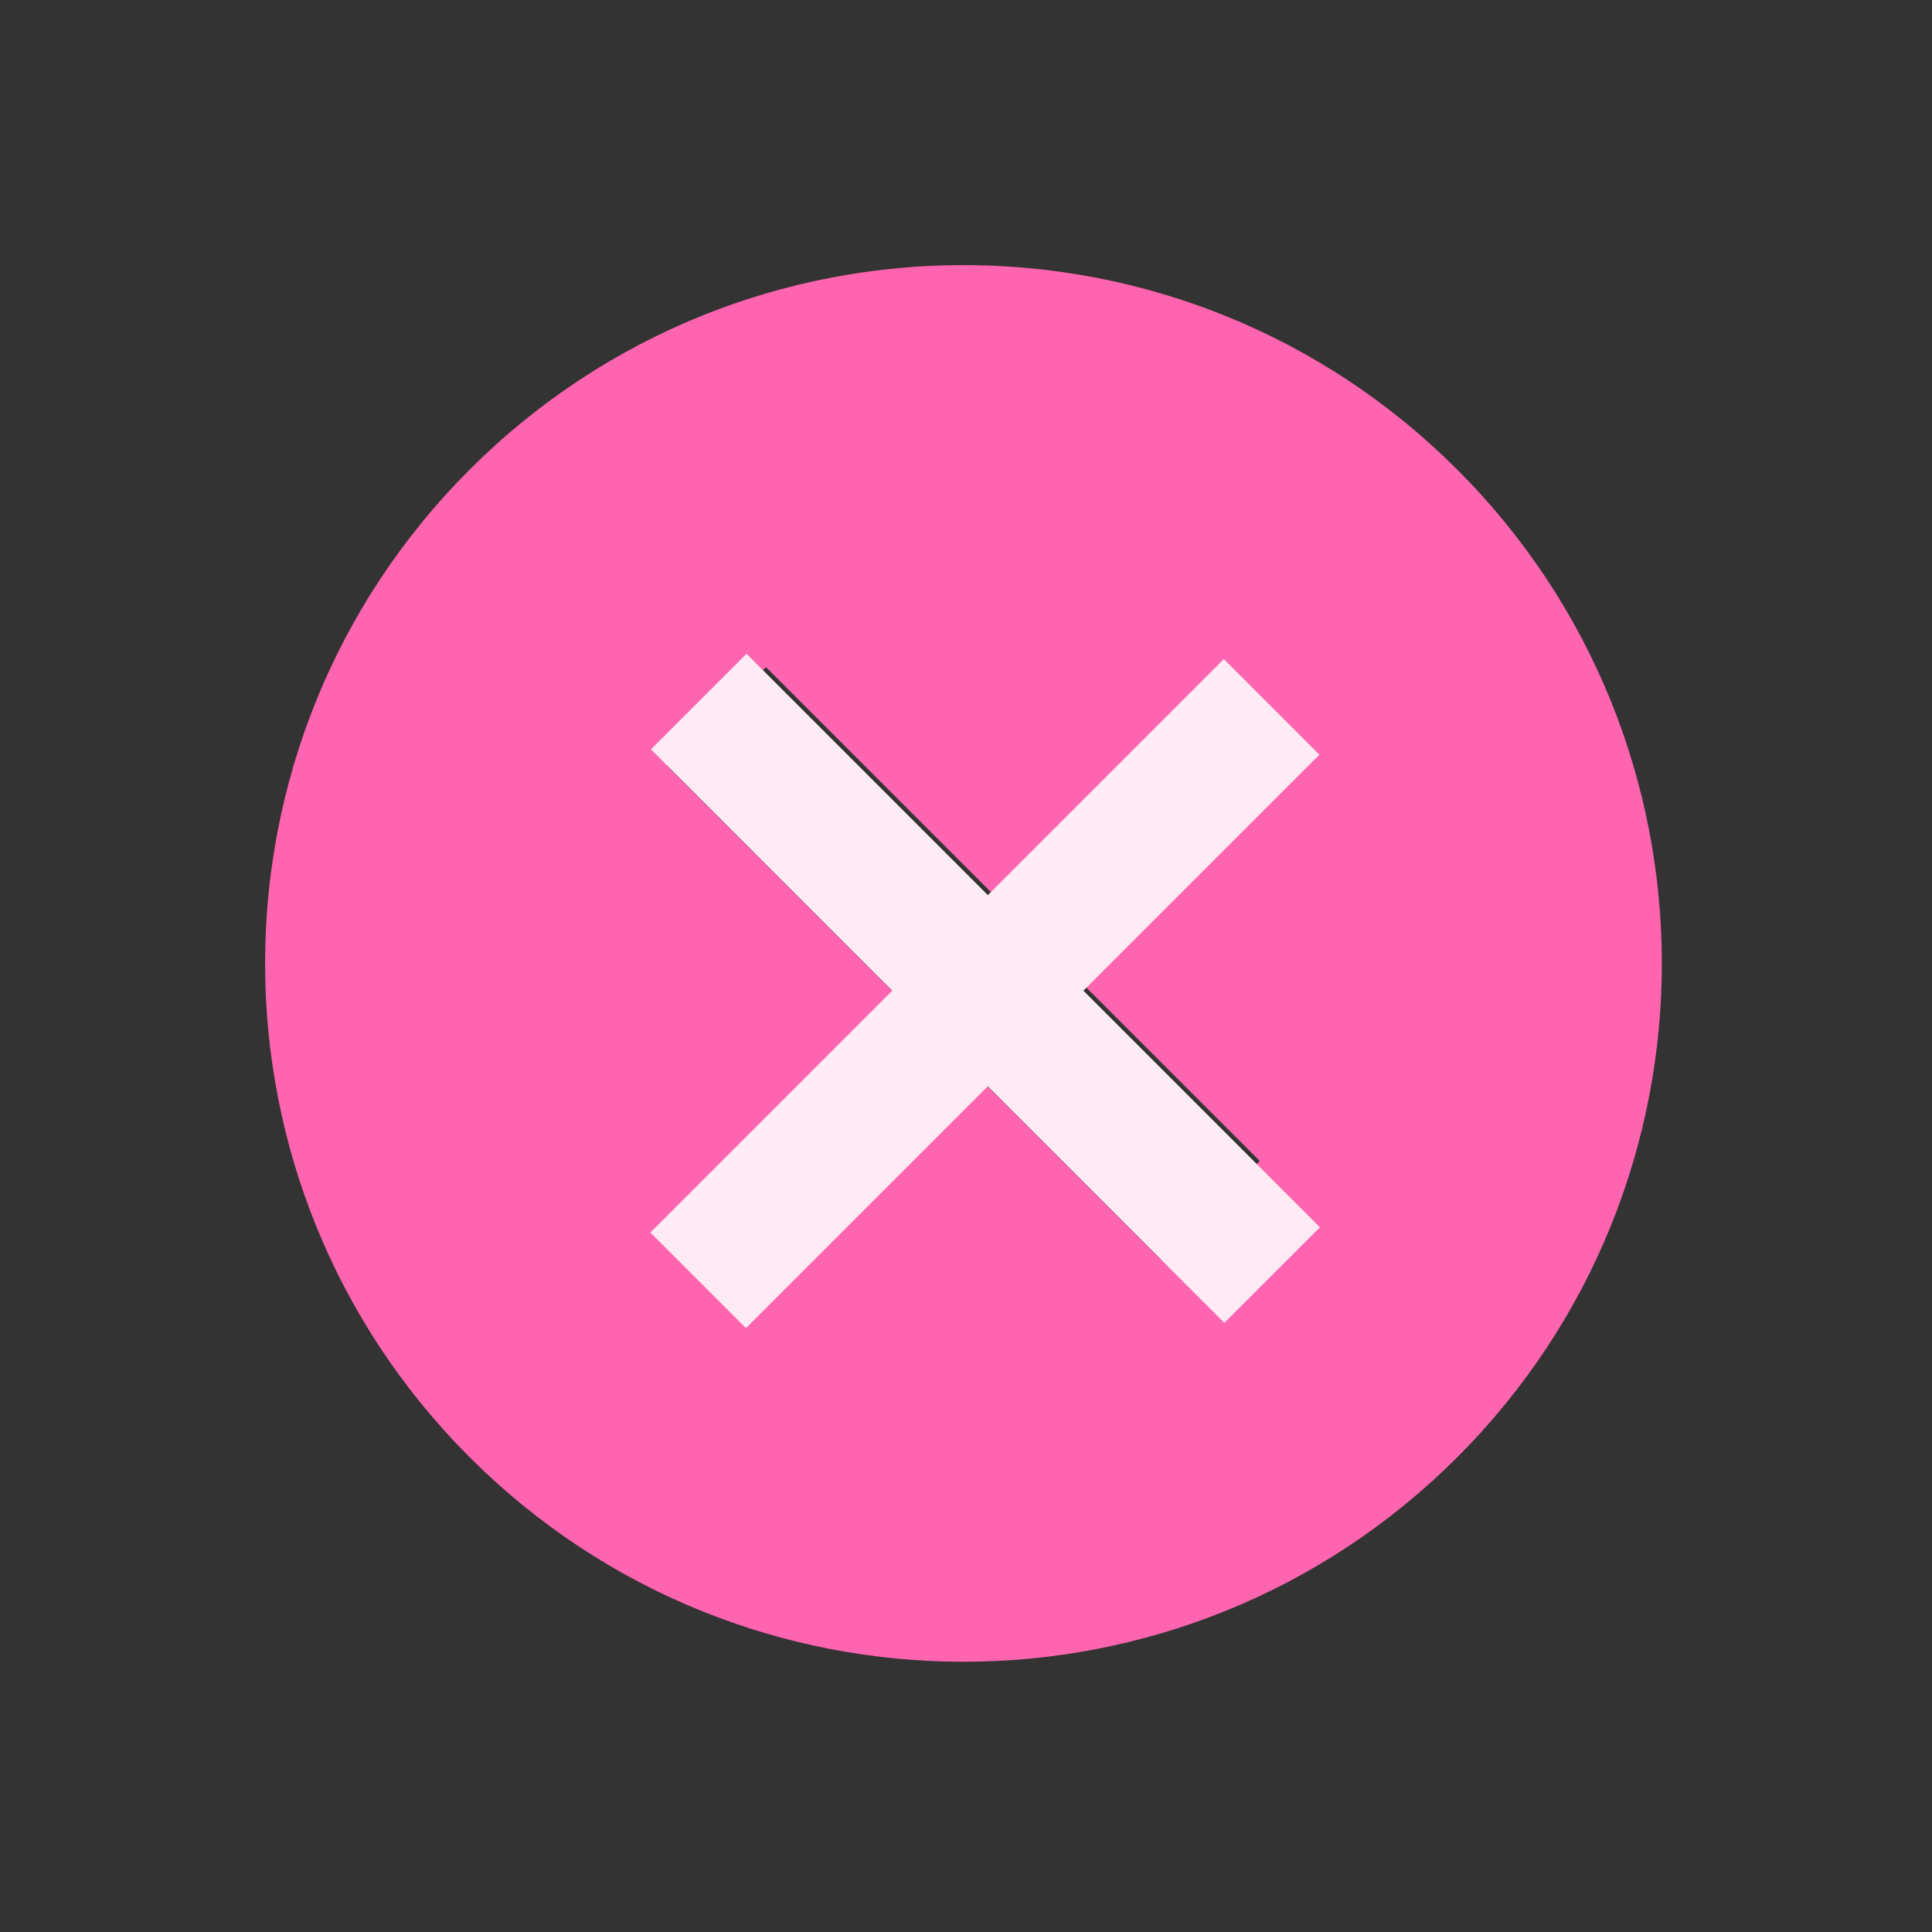 <?xml version="1.0" encoding="UTF-8"?> <svg xmlns="http://www.w3.org/2000/svg" width="24" height="24" viewBox="0 0 24 24" fill="none"><rect x="0" y="0" width="24" height="24" fill="#333333" stroke="none"/><g clip-path="url(#clip0_98_4018)"><path fill-rule="evenodd" clip-rule="evenodd" d="M5.834 18.102C9.222 21.49 14.715 21.49 18.103 18.102C21.491 14.714 21.491 9.222 18.103 5.834C14.715 2.446 9.222 2.446 5.834 5.834C2.446 9.222 2.446 14.714 5.834 18.102ZM9.515 8.287L8.288 9.514L14.422 15.649L15.649 14.422L9.515 8.287Z" fill="#FF64B0"></path><g clip-path="url(#clip1_98_4018)"><line x1="15.797" y1="8.781" x2="8.673" y2="15.905" stroke="#FFEBF5" stroke-width="1.679"></line><line x1="8.68" y1="8.715" x2="15.803" y2="15.839" stroke="#FFEBF5" stroke-width="1.679"></line></g></g><defs><clipPath id="clip0_98_4018"><rect width="24" height="24" fill="white"></rect></clipPath><clipPath id="clip1_98_4018"><rect width="11.37" height="10.832" fill="white" transform="translate(12.32 4.562) rotate(45)"></rect></clipPath></defs></svg> 